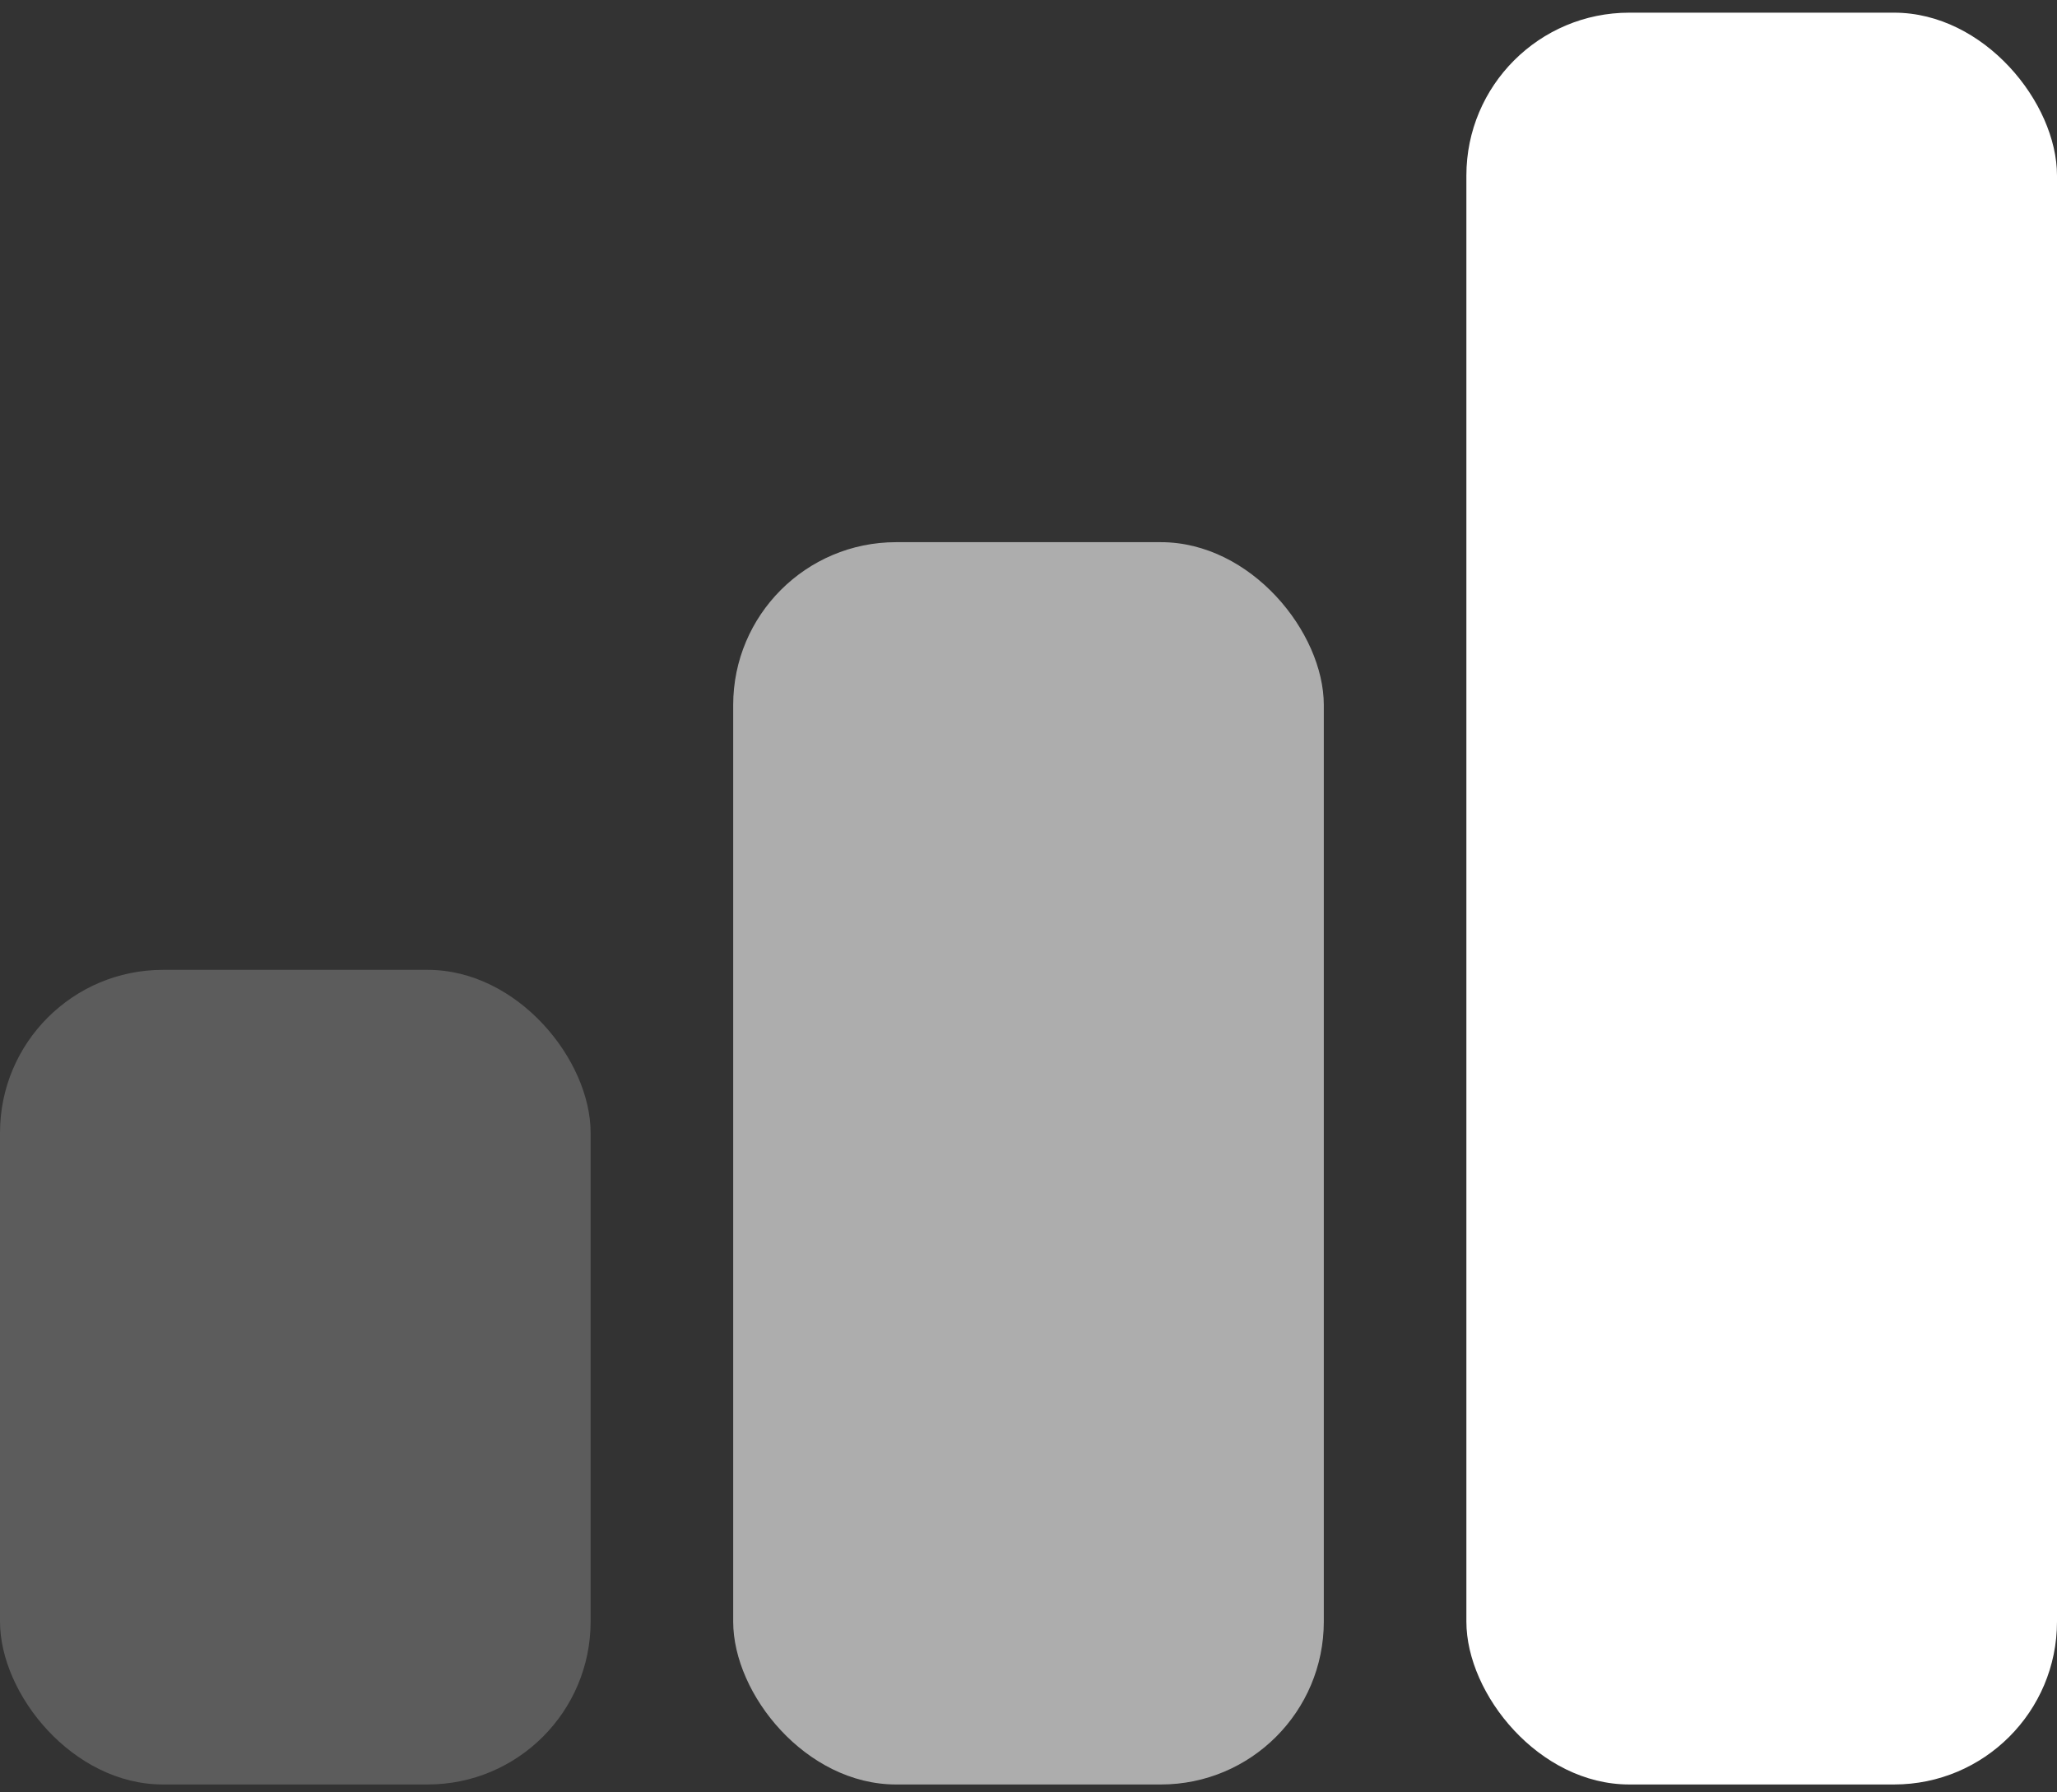 <?xml version="1.0" encoding="UTF-8"?>
<svg width="101px" height="88px" viewBox="0 0 101 88" version="1.1" xmlns="http://www.w3.org/2000/svg" xmlns:xlink="http://www.w3.org/1999/xlink">
    <rect x="0" y="0" width="101" height="88" fill="#333333" stroke="none"/>
    <title>03A74A43-4D10-48B2-B38B-D3C4AA0FDBB7</title>
    <g id="FINALS" stroke="none" stroke-width="1" fill="none" fill-rule="evenodd">
        <g id="Homepage---Revision" transform="translate(-1051, -5821)" fill="#FFFFFF">
            <g id="Group-16-Copy" transform="translate(0, 5682.186)">
                <g id="Group-15" transform="translate(98.552, 139.436)">
                    <g id="icon-investors" transform="translate(952.448, 0)">
                        <rect id="Rectangle" x="72" y="0" width="29" height="87" rx="8"></rect>
                        <rect id="Rectangle-Copy-12" fill-opacity="0.6" x="36" y="26" width="29" height="61" rx="8"></rect>
                        <rect id="Rectangle-Copy-13" fill-opacity="0.2" x="0" y="47" width="29" height="40" rx="8"></rect>
                    </g>
                </g>
            </g>
        </g>
    </g>
</svg>